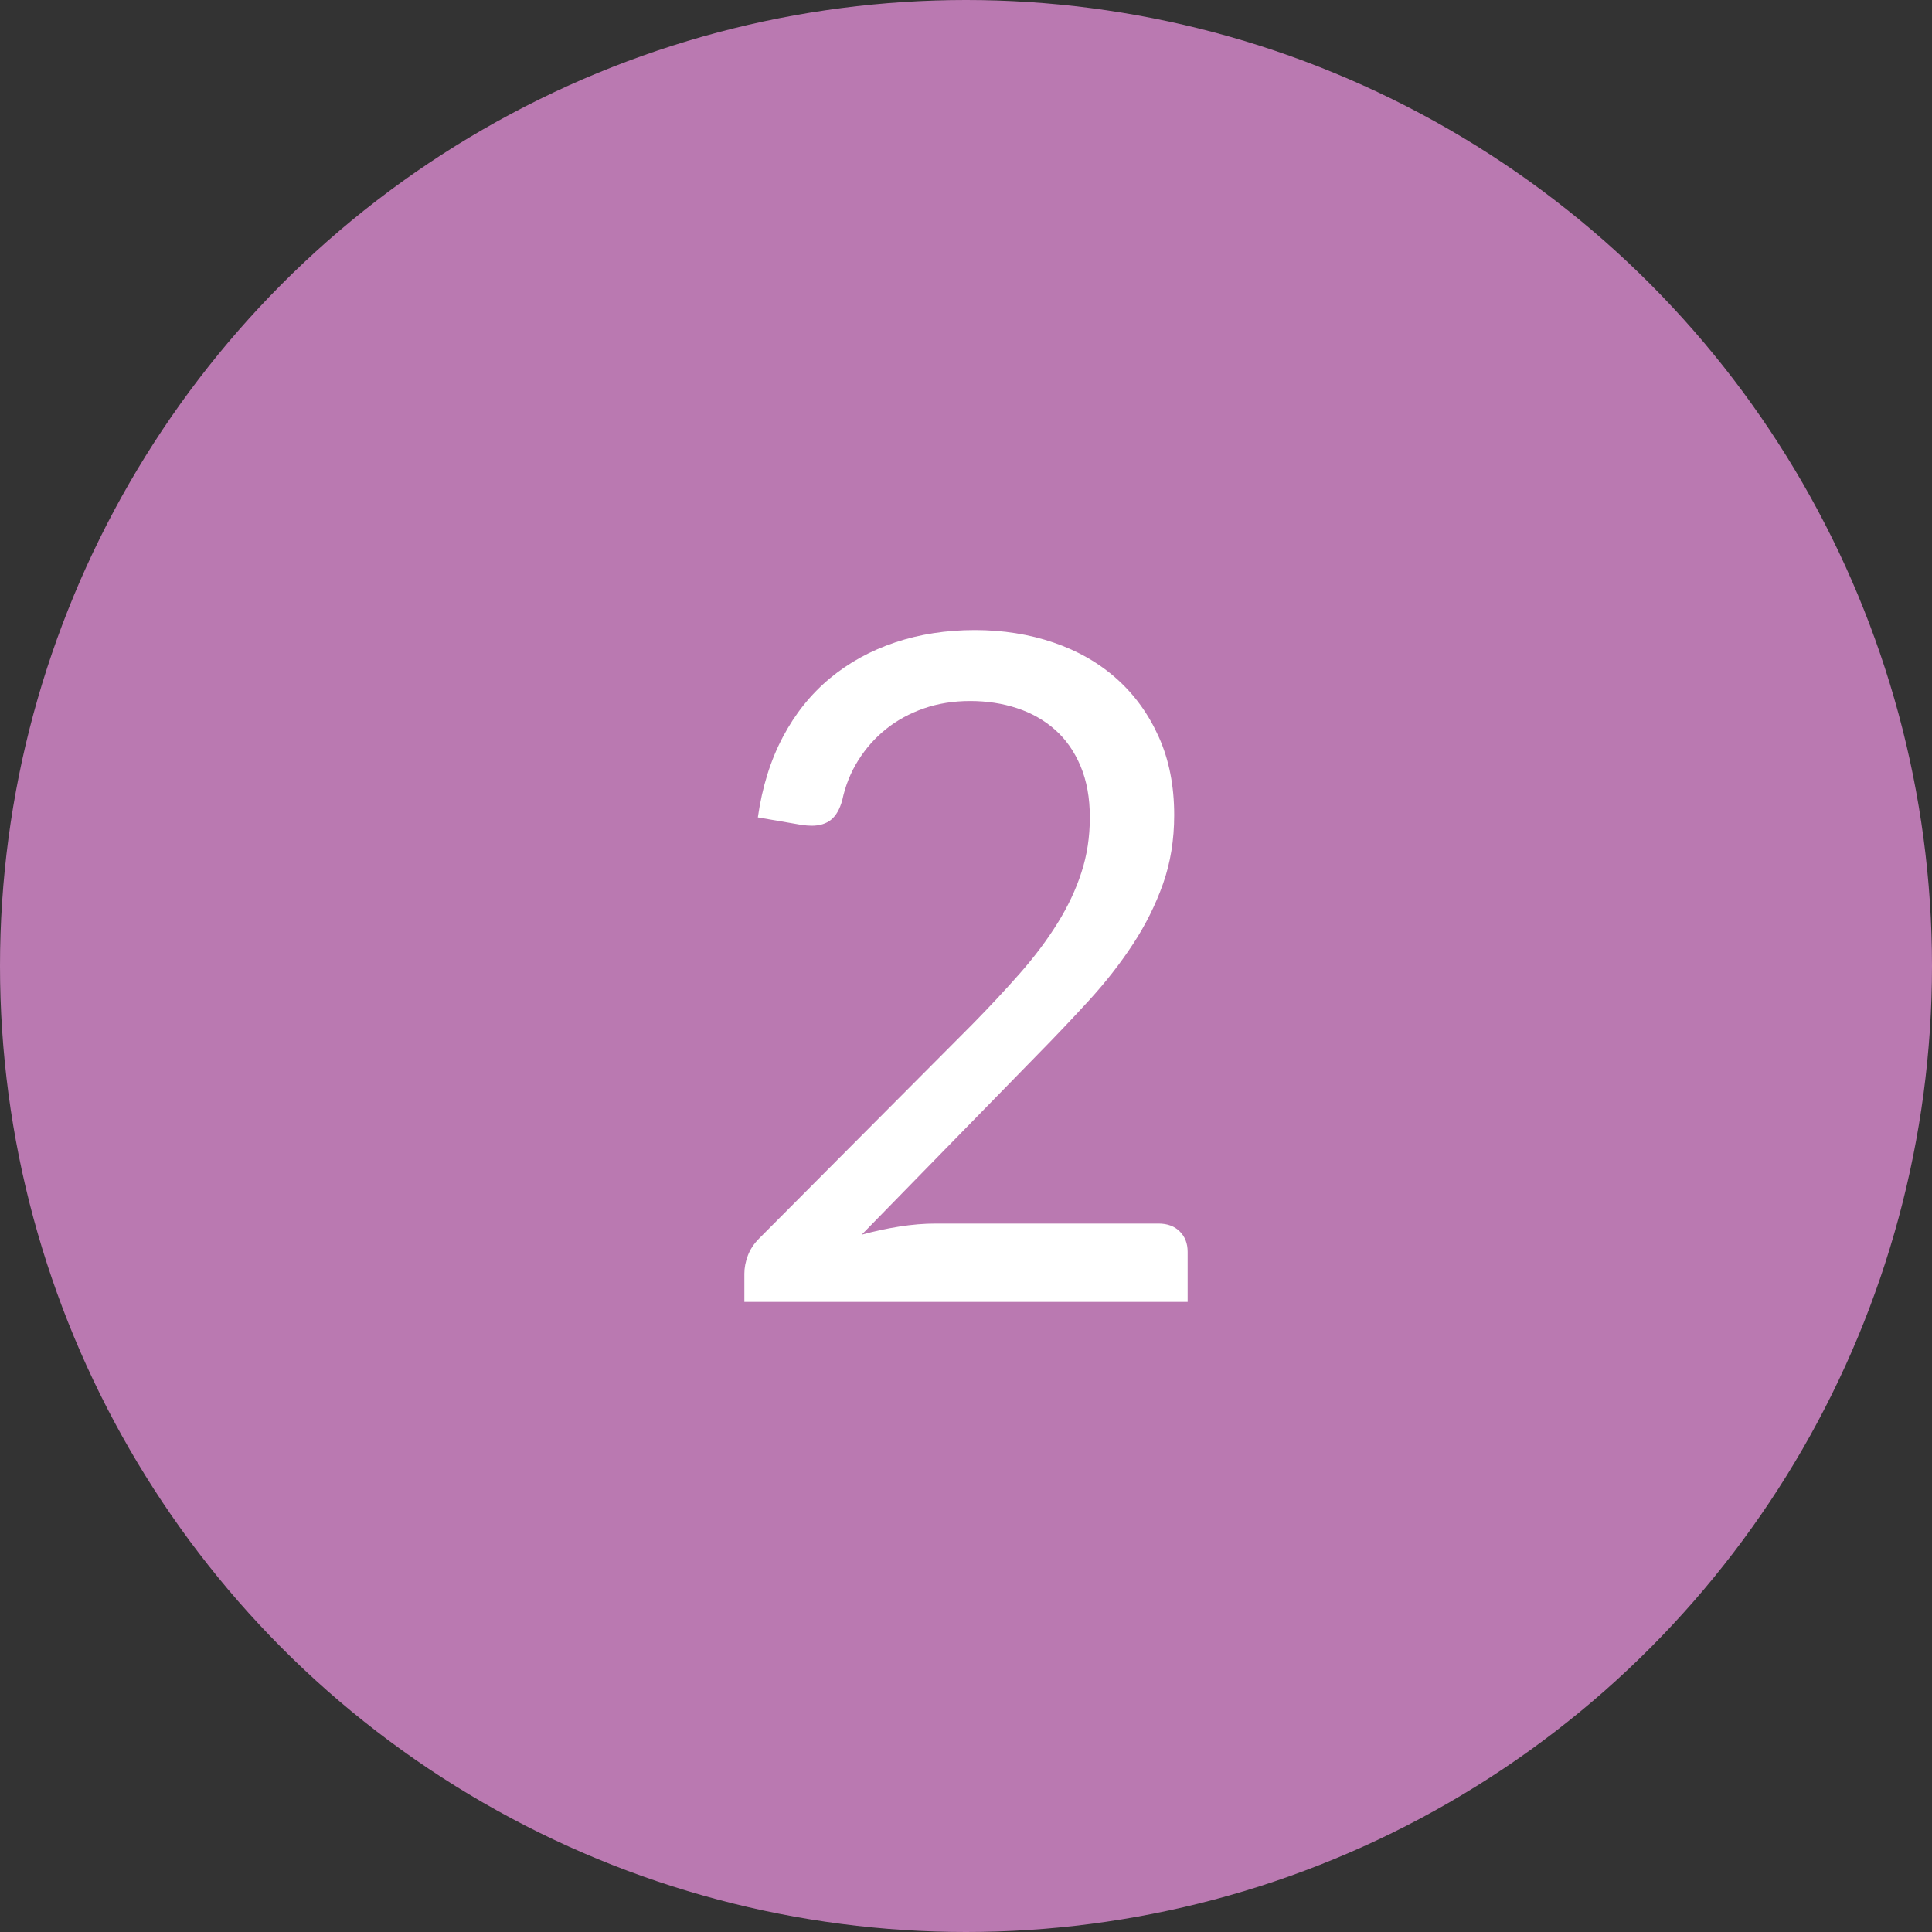 <?xml version="1.0" encoding="utf-8"?>
<!-- Generator: Adobe Illustrator 25.3.1, SVG Export Plug-In . SVG Version: 6.00 Build 0)  -->
<svg version="1.1" xmlns="http://www.w3.org/2000/svg" xmlns:xlink="http://www.w3.org/1999/xlink" x="0px" y="0px" width="50px"
	 height="50px" viewBox="0 0 50 50" style="enable-background:new 0 0 50 50;" xml:space="preserve">
<rect x="0" y="0" width="50" height="50" fill="#333333" stroke="none"/>
<style type="text/css">
	.st0{fill:#BA79B1;}
	.st1{fill:#FFFFFF;}
</style>
<g id="レイヤー_1">
</g>
<g id="文字">
	<g>
		<circle class="st0" cx="25" cy="25" r="25"/>
		<g>
			<path class="st1" d="M25.228,16.306c0.728,0,1.408,0.108,2.04,0.324s1.178,0.53,1.638,0.942s0.822,0.914,1.086,1.506
				c0.265,0.592,0.396,1.264,0.396,2.016c0,0.64-0.096,1.232-0.288,1.776s-0.452,1.066-0.78,1.566s-0.706,0.984-1.134,1.452
				c-0.428,0.468-0.882,0.946-1.362,1.434L22.3,31.954c0.319-0.088,0.644-0.158,0.972-0.21c0.328-0.052,0.644-0.078,0.948-0.078
				h5.76c0.232,0,0.416,0.068,0.552,0.204c0.137,0.136,0.204,0.312,0.204,0.528v1.296H19.264v-0.732c0-0.152,0.03-0.308,0.09-0.468
				c0.061-0.16,0.158-0.308,0.294-0.444l5.508-5.532c0.456-0.464,0.872-0.91,1.248-1.338s0.698-0.858,0.966-1.29
				c0.269-0.432,0.475-0.87,0.618-1.314c0.145-0.444,0.217-0.918,0.217-1.422c0-0.504-0.08-0.946-0.24-1.326s-0.38-0.694-0.66-0.942
				s-0.608-0.434-0.984-0.558s-0.779-0.186-1.212-0.186c-0.432,0-0.832,0.064-1.2,0.192c-0.367,0.128-0.693,0.306-0.978,0.534
				s-0.524,0.498-0.72,0.81c-0.196,0.312-0.334,0.656-0.414,1.032c-0.064,0.232-0.16,0.4-0.288,0.504
				c-0.128,0.104-0.296,0.156-0.504,0.156c-0.04,0-0.082-0.002-0.126-0.006c-0.044-0.004-0.095-0.01-0.15-0.018l-1.116-0.192
				c0.112-0.784,0.328-1.478,0.648-2.082c0.319-0.604,0.726-1.11,1.218-1.518c0.492-0.408,1.056-0.718,1.692-0.93
				C23.806,16.412,24.492,16.306,25.228,16.306z"/>
		</g>
	</g>
</g>
</svg>
